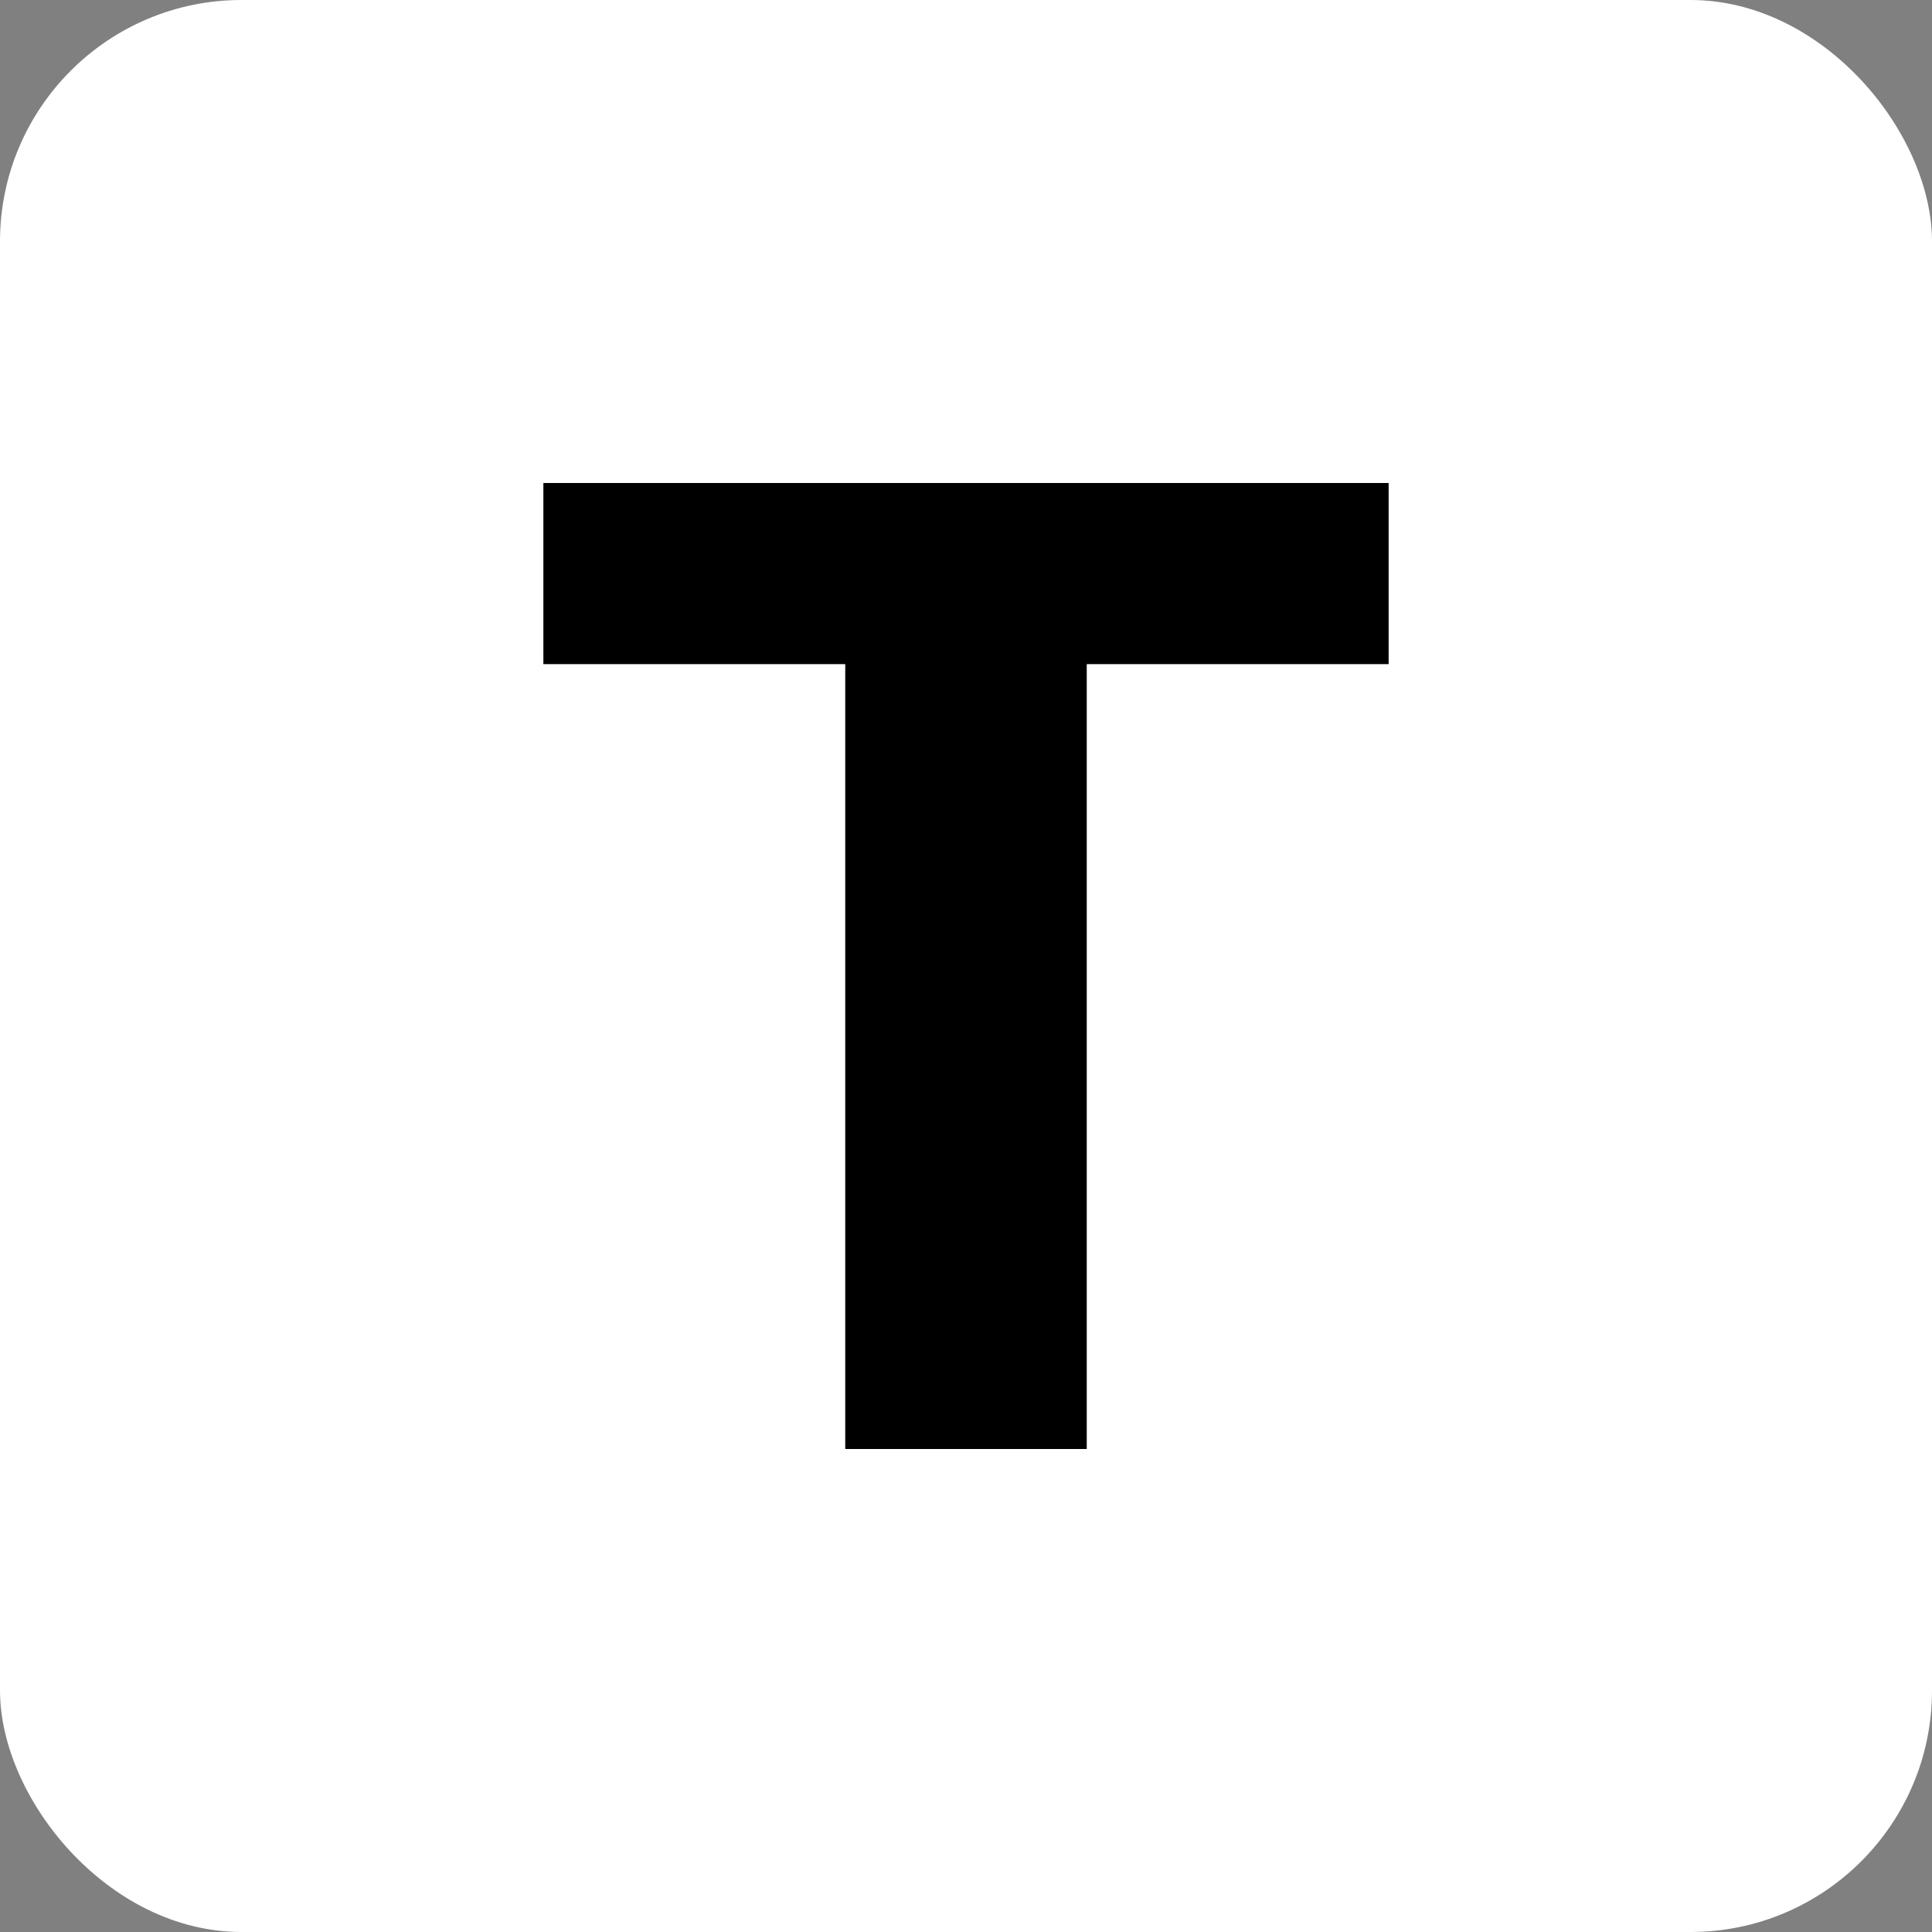 <svg width="32" height="32" viewBox="0 0 32 32" fill="none" xmlns="http://www.w3.org/2000/svg">
  <rect x="0" y="0" width="32" height="32" fill="#808080" stroke="none"/>
  <rect width="32" height="32" rx="4" fill="white"/>
  <path d="M9 8H23V11H18V24H14V11H9V8Z" fill="black"/>
</svg>